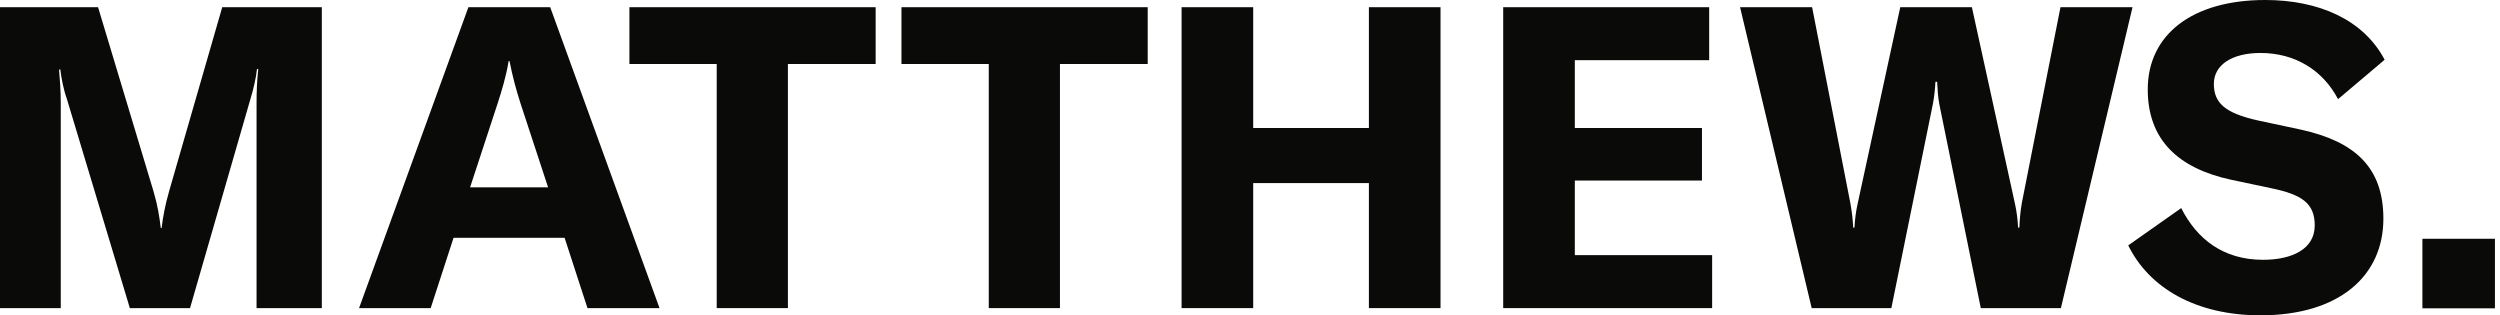 <?xml version="1.0" encoding="utf-8"?>
<svg width="111px" height="14px" viewBox="0 0 111 14" version="1.1" xmlns:xlink="http://www.w3.org/1999/xlink" xmlns="http://www.w3.org/2000/svg">
  <defs>
    <filter id="filter_1">
      <feColorMatrix in="SourceGraphic" type="matrix" values="0 0 0 0 0 0 0 0 0 0 0 0 0 0 0 0 0 0 1 0" />
    </filter>
    <path d="M0 0L14.289 0L14.289 13.36L0 13.36L0 0Z" id="path_1" />
    <clipPath id="mask_1">
      <use xlink:href="#path_1" />
    </clipPath>
  </defs>
  <g id="iMatthewsFull">
    <g id="Group" filter="url(#filter_1)">
      <g id="Group-3" transform="translate(-4.392328E-15 0.32)">
        <path d="M0 0L14.289 0L14.289 13.36L0 13.36L0 0Z" id="Clip-2" fill="none" fill-rule="evenodd" stroke="none" />
        <g clip-path="url(#mask_1)">
          <path d="M0 0L4.366 0L6.831 8.186C7.019 8.825 7.094 9.333 7.15 9.804L7.188 9.804C7.244 9.333 7.338 8.806 7.527 8.147L9.879 0L14.301 0L14.301 13.36L11.403 13.36L11.403 4.253C11.403 3.744 11.422 3.256 11.479 2.747L11.422 2.747C11.384 3.124 11.253 3.688 11.14 4.046L8.449 13.36L5.777 13.36L2.973 4.046C2.841 3.688 2.729 3.124 2.691 2.766L2.634 2.766C2.672 3.218 2.71 3.726 2.71 4.253L2.71 13.36L0 13.36L0 0" transform="translate(-0.012 0)" id="Fill-1" fill="#0A0B09" fill-rule="evenodd" stroke="none" />
        </g>
      </g>
      <path d="M9.126 10.237L4.196 10.237L3.18 13.36L0 13.36L4.855 0L8.487 0L13.341 13.36L10.142 13.36L9.126 10.237ZM8.393 7.997L7.169 4.271C6.981 3.688 6.812 3.067 6.68 2.39L6.642 2.39C6.53 3.067 6.342 3.688 6.153 4.271L4.93 7.997L8.393 7.997L8.393 7.997Z" transform="translate(15.942 0.32)" id="Fill-4" fill="#0A0B09" fill-rule="evenodd" stroke="none" />
      <path d="M10.933 2.521L7.037 2.521L7.037 13.36L3.876 13.36L3.876 2.521L0 2.521L0 0L10.933 0L10.933 2.521" transform="translate(27.946 0.32)" id="Fill-5" fill="#0A0B09" fill-rule="evenodd" stroke="none" />
      <path d="M10.933 2.521L7.037 2.521L7.037 13.36L3.876 13.36L3.876 2.521L0 2.521L0 0L10.933 0L10.933 2.521" transform="translate(40.025 0.32)" id="Fill-6" fill="#0A0B09" fill-rule="evenodd" stroke="none" />
      <path d="M11.497 13.36L8.317 13.36L8.317 7.809L3.18 7.809L3.18 13.36L0 13.36L0 0L3.18 0L3.18 5.363L8.317 5.363L8.317 0L11.497 0L11.497 13.36" transform="translate(52.462 0.32)" id="Fill-7" fill="#0A0B09" fill-rule="evenodd" stroke="none" />
      <path d="M9.277 11.008L9.277 13.36L0 13.36L0 0L9.145 0L9.145 2.352L3.18 2.352L3.18 5.363L8.825 5.363L8.825 7.696L3.18 7.696L3.18 11.008L9.277 11.008" transform="translate(66.742 0.32)" id="Fill-8" fill="#0A0B09" fill-rule="evenodd" stroke="none" />
      <g id="Group-12" transform="translate(77.259 0)">
        <path d="M0 0L3.199 0L4.892 8.675C4.968 9.088 5.005 9.427 5.024 9.785L5.08 9.785C5.099 9.427 5.137 9.088 5.231 8.675L7.113 0L10.293 0L12.194 8.675C12.288 9.088 12.325 9.427 12.344 9.785L12.4 9.785C12.419 9.427 12.438 9.088 12.514 8.675L14.226 0L17.425 0L14.245 13.36L10.688 13.36L8.844 4.291C8.787 3.989 8.769 3.669 8.75 3.312L8.675 3.312C8.656 3.669 8.618 3.989 8.562 4.291L6.717 13.36L3.18 13.36L0 0" transform="translate(0 0.32)" id="Fill-9" fill="#0A0B09" fill-rule="evenodd" stroke="none" />
        <path d="M0 10.895L2.352 9.239C3.048 10.613 4.215 11.535 5.984 11.535C7.263 11.535 8.28 11.065 8.28 10.01C8.28 9.013 7.696 8.637 6.341 8.355L4.554 7.978C2.22 7.47 0.866 6.209 0.866 3.97C0.866 1.524 2.86 0 6.078 0C8.449 0 10.444 0.865 11.384 2.653L9.315 4.403C8.637 3.105 7.395 2.352 5.871 2.352C4.61 2.352 3.801 2.879 3.801 3.725C3.801 4.591 4.328 5.024 5.739 5.344L7.678 5.758C10.048 6.285 11.328 7.414 11.328 9.71C11.328 12.25 9.371 14 5.871 14C2.992 14 0.922 12.777 0 10.895" transform="translate(17.235 0)" id="Fill-11" fill="#0A0B09" fill-rule="evenodd" stroke="none" />
      </g>
      <path d="M0 3.088L3.22 3.088L3.22 0L0 0L0 3.088Z" transform="translate(107.555 10.601)" id="Fill-13" fill="#0A0B09" fill-rule="evenodd" stroke="none" />
    </g>
  </g>
</svg>